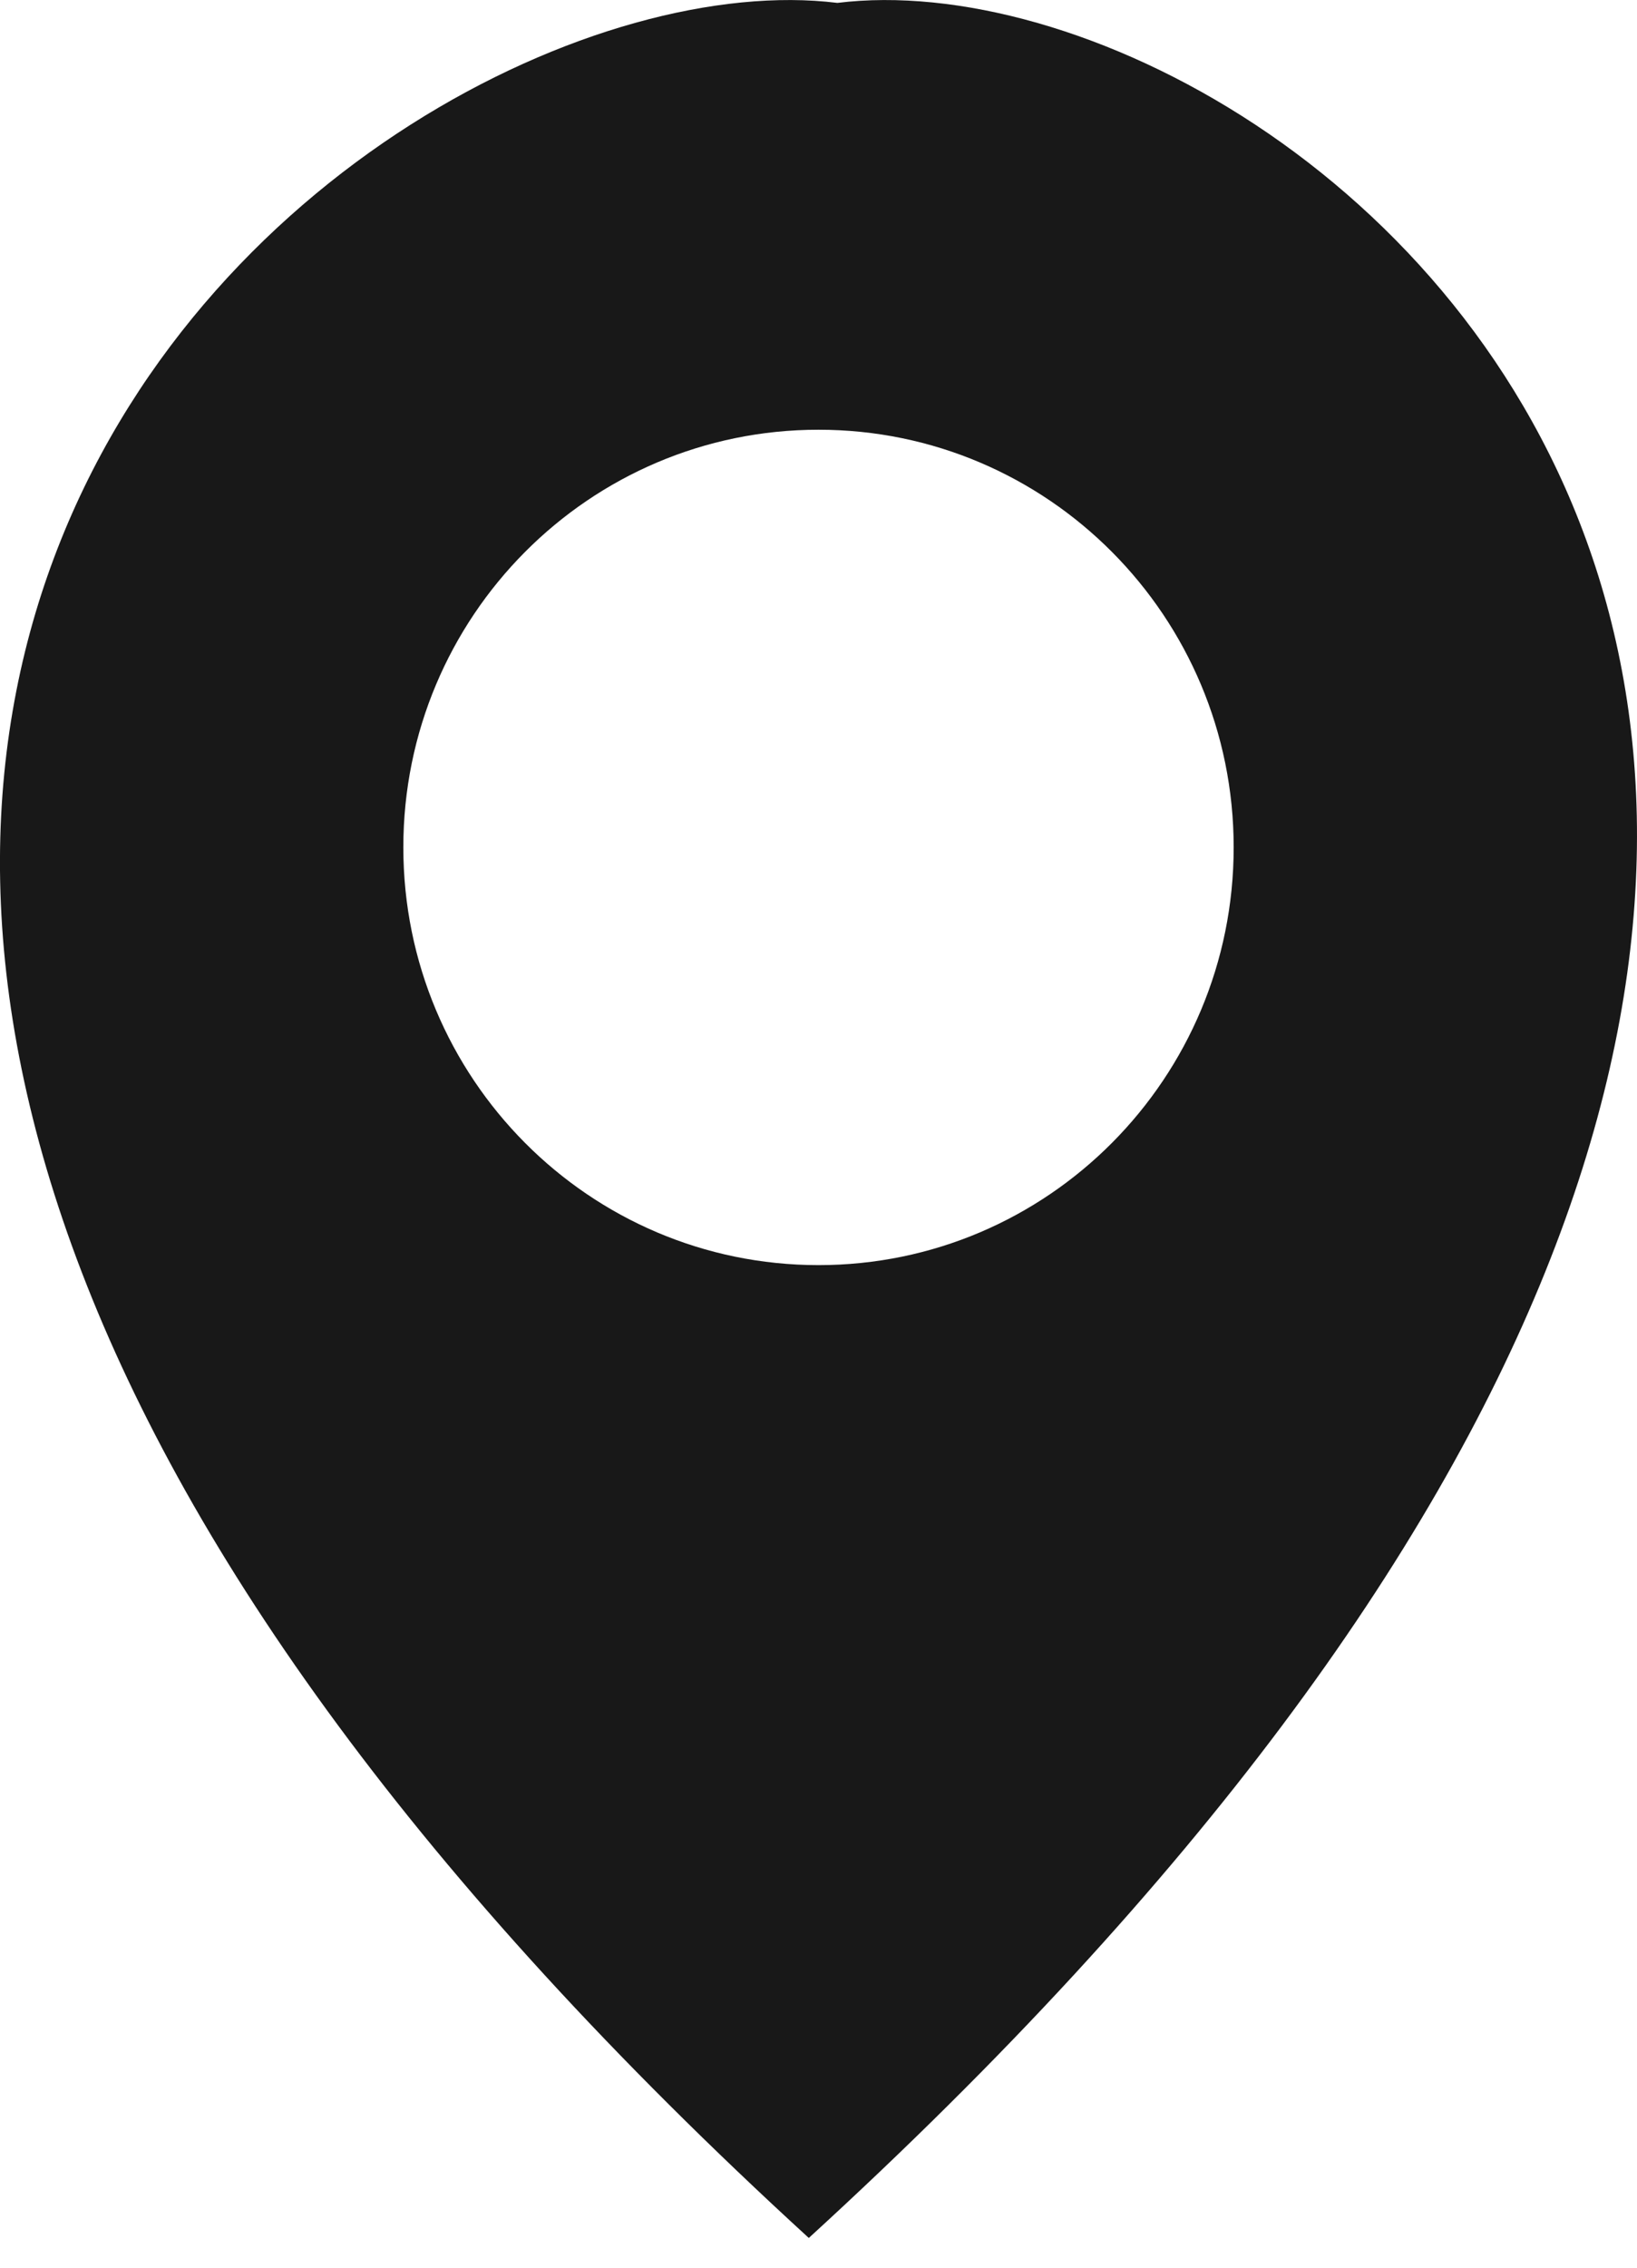 <svg width="13" height="18" viewBox="0 0 13 18" fill="none" xmlns="http://www.w3.org/2000/svg">
<path fill-rule="evenodd" clip-rule="evenodd" d="M6.423 17.764C18.939 6.322 10.427 -0.444 6.65 0.023C2.873 -0.444 -6.087 6.322 6.423 17.764ZM6.5 10.042C8.321 10.042 9.797 8.558 9.797 6.726C9.797 4.895 8.321 3.411 6.5 3.411C4.679 3.411 3.203 4.895 3.203 6.726C3.203 8.558 4.679 10.042 6.5 10.042Z" fill="#181818"/>
</svg>
